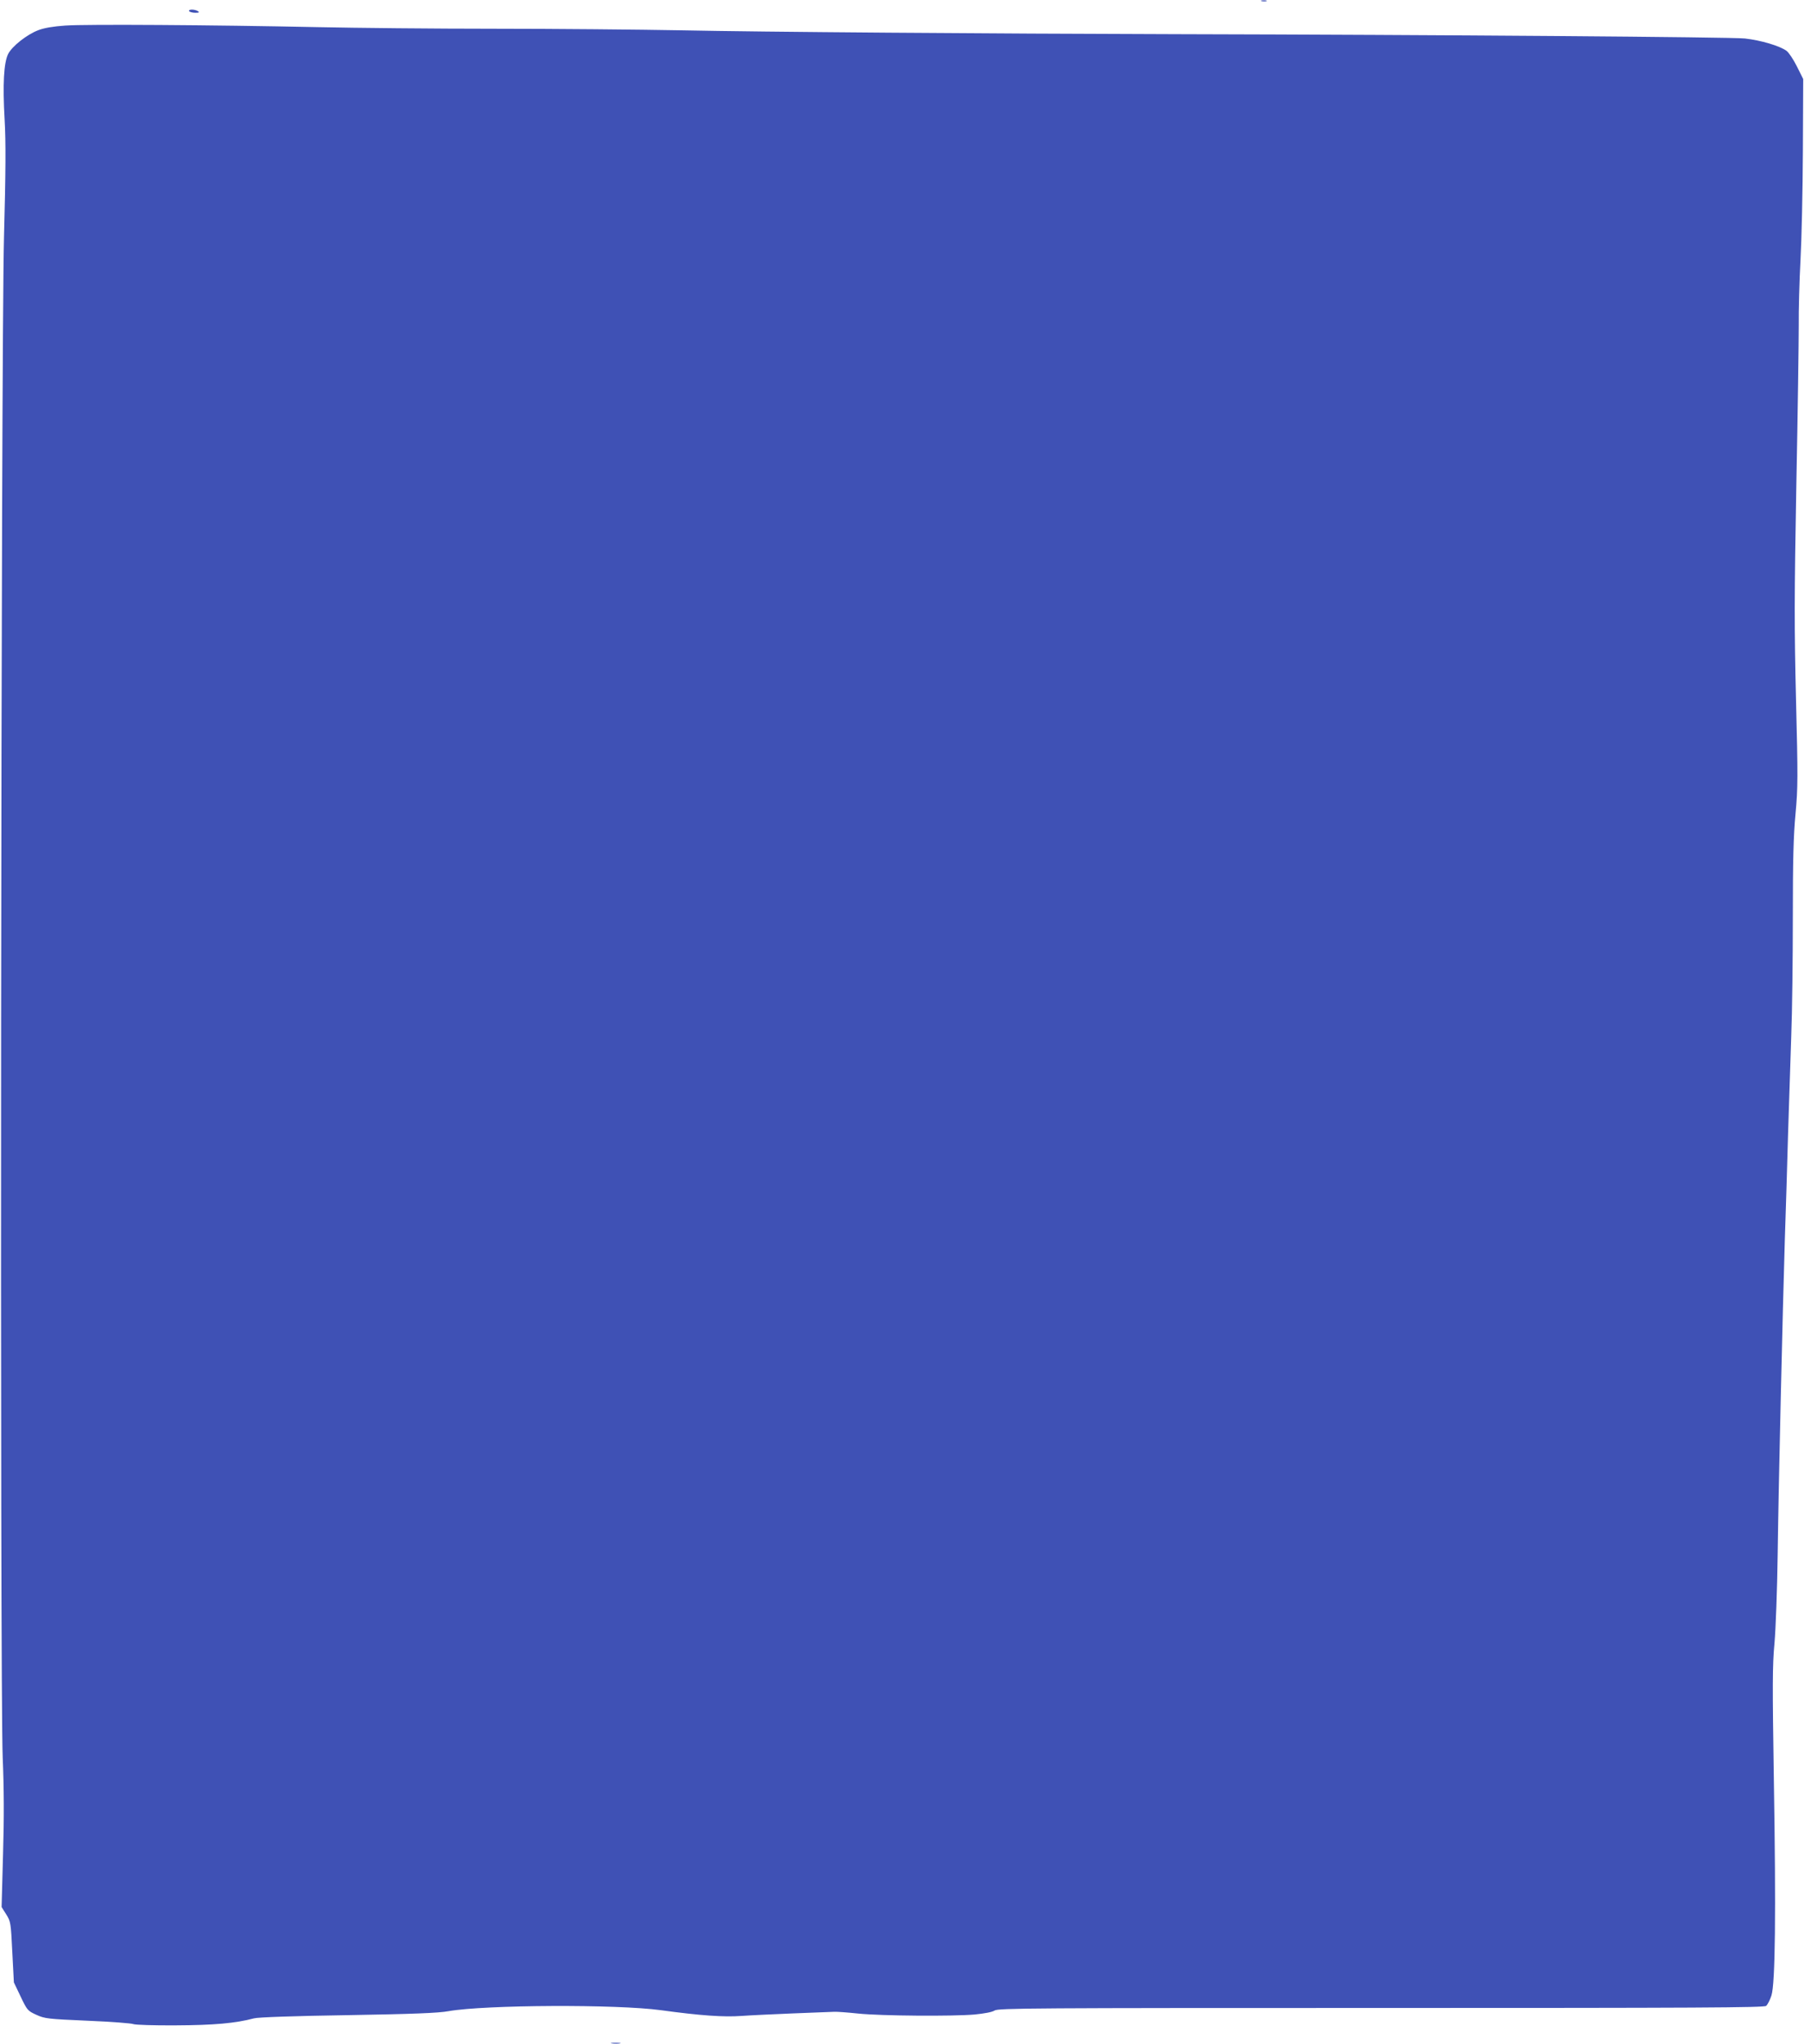 <?xml version="1.0" standalone="no"?>
<!DOCTYPE svg PUBLIC "-//W3C//DTD SVG 20010904//EN"
 "http://www.w3.org/TR/2001/REC-SVG-20010904/DTD/svg10.dtd">
<svg version="1.0" xmlns="http://www.w3.org/2000/svg"
 width="1130pt" height="1280pt" viewBox="0 0 1130 1280"
 preserveAspectRatio="xMidYMid meet">
<g transform="translate(0,1280) scale(0.1,-0.1)"
fill="#3f51b5" stroke="none">
<path d="M7903 12793 c9 -2 23 -2 30 0 6 3 -1 5 -18 5 -16 0 -22 -2 -12 -5z"/>
<path d="M1185 12730 c3 -5 21 -10 38 -10 24 0 28 3 17 10 -20 13 -63 13 -55
0z"/>
<path d="M410 12640 c-75 -5 -134 -15 -170 -29 -71 -27 -164 -100 -189 -149
-27 -54 -35 -189 -22 -412 8 -137 7 -327 -4 -735 -19 -744 -26 -9103 -8 -9524
8 -190 9 -374 2 -604 l-9 -330 29 -46 c28 -45 29 -51 38 -236 l10 -190 42 -88
c41 -86 44 -90 99 -115 53 -24 70 -26 322 -37 146 -6 274 -16 285 -21 11 -5
130 -9 265 -8 238 1 375 13 491 44 24 7 258 15 587 20 406 7 569 13 632 25
231 40 1052 44 1330 6 248 -34 394 -44 504 -36 55 4 202 11 326 16 124 5 239
9 255 10 17 1 84 -4 150 -11 146 -15 593 -18 730 -6 61 6 110 15 125 25 22 15
245 16 2421 16 1978 0 2399 2 2412 13 9 8 24 37 33 65 24 74 29 514 15 1362
-9 579 -9 704 4 843 8 90 17 339 20 555 6 455 31 1520 45 1977 6 173 15 468
20 655 6 187 15 464 20 615 6 151 10 487 10 745 0 360 4 512 17 650 15 163 15
229 3 710 -11 456 -11 644 2 1350 9 451 15 899 15 995 -1 96 4 281 11 410 7
129 14 438 15 685 l2 450 -40 80 c-22 44 -51 87 -65 97 -43 31 -161 66 -261
77 -84 9 -1895 23 -3564 27 -1159 3 -2624 14 -3088 24 -274 5 -805 10 -1180
10 -375 0 -873 5 -1107 10 -664 14 -1454 19 -1580 10z"/>
<path d="M3833 3 c15 -2 37 -2 50 0 12 2 0 4 -28 4 -27 0 -38 -2 -22 -4z"/>
</g>
</svg>
